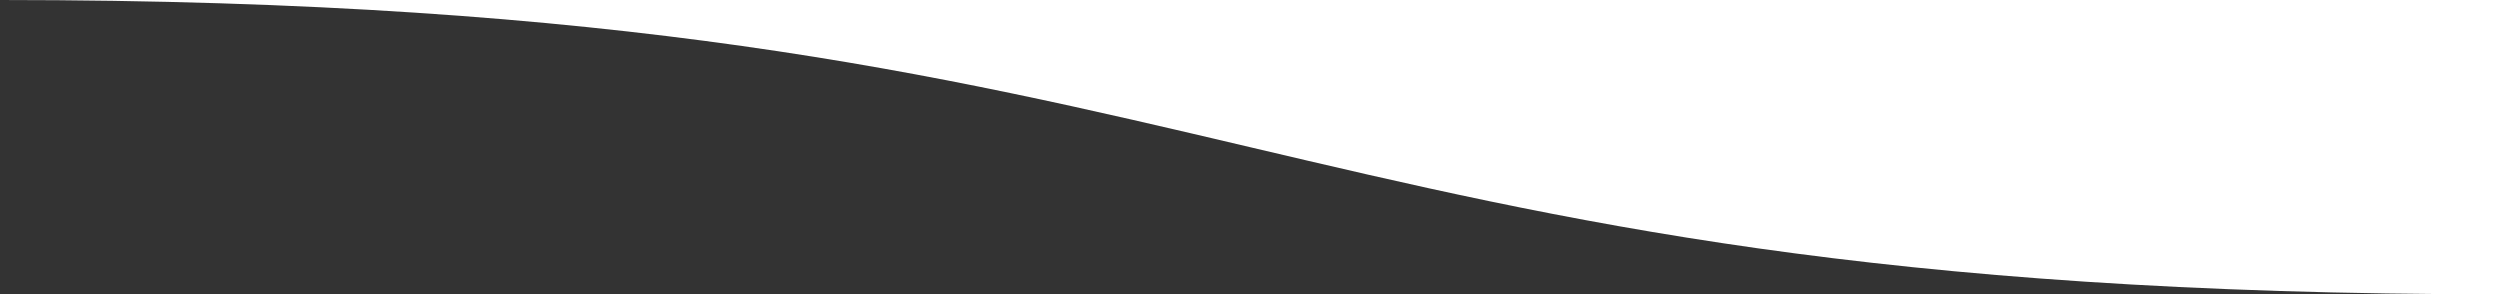 <?xml version="1.0" encoding="utf-8"?>
<!-- Generator: Adobe Illustrator 16.0.0, SVG Export Plug-In . SVG Version: 6.00 Build 0)  -->
<!DOCTYPE svg PUBLIC "-//W3C//DTD SVG 1.1//EN" "http://www.w3.org/Graphics/SVG/1.1/DTD/svg11.dtd">
<svg version="1.1" id="Layer_1" xmlns="http://www.w3.org/2000/svg" xmlns:xlink="http://www.w3.org/1999/xlink" x="0px" y="0px"
	 width="756px" height="89px" viewBox="-333.5 333.5 756 89" enable-background="new -333.5 333.5 756 89" xml:space="preserve">
<rect x="-333.5" y="333.5" width="756" height="89" fill="#333333" stroke="none"/>
<path fill="#FFFFFF" d="M-333.5,333.5c377.862,0,378.138,89,756,89v-89H-333.5z"/>
</svg>
